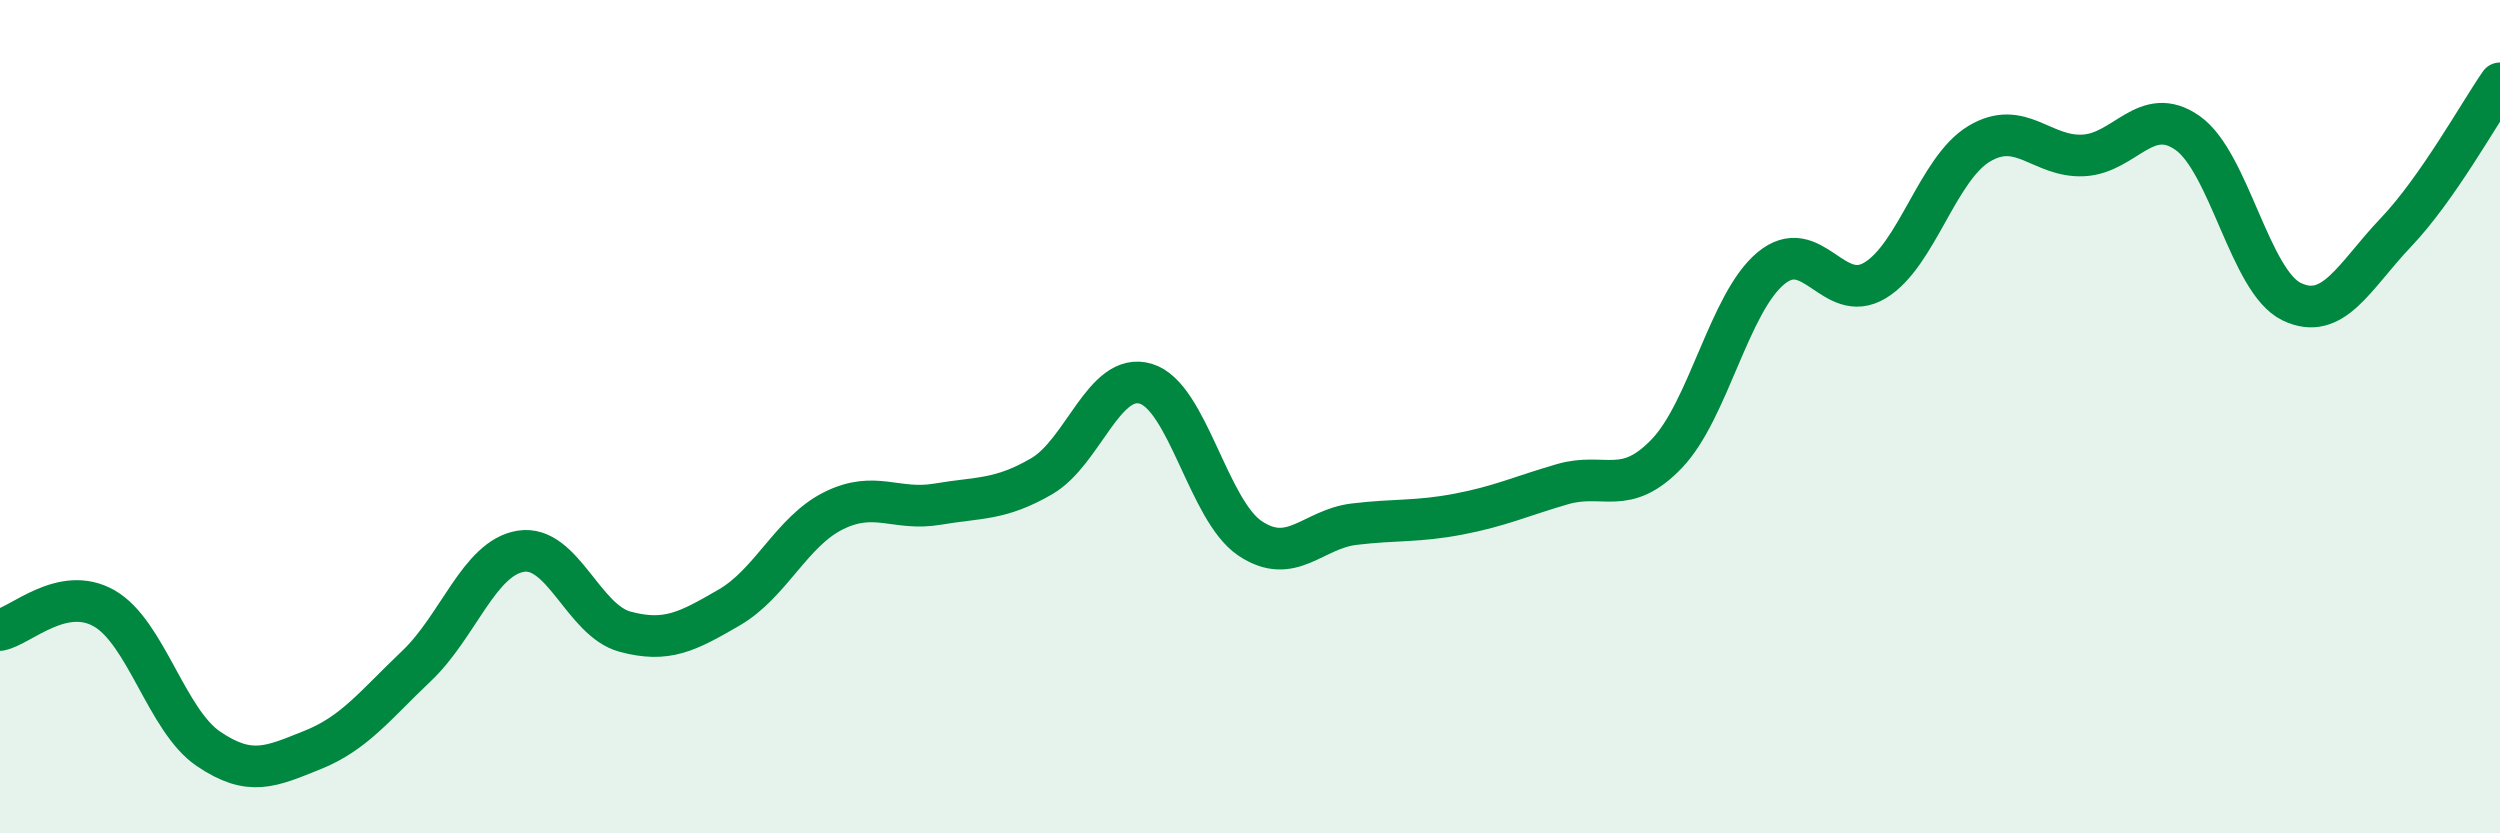 
    <svg width="60" height="20" viewBox="0 0 60 20" xmlns="http://www.w3.org/2000/svg">
      <path
        d="M 0,15.12 C 0.5,15.02 1.5,14.03 2.5,14.6 C 3.5,15.17 4,17.29 5,17.97 C 6,18.65 6.5,18.4 7.5,18 C 8.5,17.6 9,16.93 10,15.98 C 11,15.03 11.5,13.39 12.5,13.23 C 13.5,13.07 14,14.89 15,15.16 C 16,15.43 16.5,15.16 17.5,14.58 C 18.5,14 19,12.76 20,12.26 C 21,11.76 21.5,12.27 22.5,12.1 C 23.5,11.93 24,12.01 25,11.43 C 26,10.85 26.5,8.91 27.5,9.21 C 28.5,9.51 29,12.25 30,12.92 C 31,13.59 31.5,12.7 32.5,12.58 C 33.5,12.46 34,12.53 35,12.34 C 36,12.15 36.5,11.91 37.5,11.62 C 38.5,11.33 39,11.93 40,10.89 C 41,9.85 41.5,7.27 42.5,6.44 C 43.5,5.61 44,7.33 45,6.73 C 46,6.13 46.5,4.05 47.5,3.45 C 48.5,2.85 49,3.78 50,3.73 C 51,3.68 51.5,2.49 52.5,3.19 C 53.5,3.89 54,6.76 55,7.24 C 56,7.72 56.5,6.63 57.5,5.58 C 58.5,4.53 59.5,2.72 60,2L60 20L0 20Z"
        fill="#008740"
        opacity="0.1"
        stroke-linecap="round"
        stroke-linejoin="round"
      />
      <path
        d="M 0,15.12 C 0.5,15.02 1.5,14.03 2.5,14.6 C 3.5,15.17 4,17.29 5,17.97 C 6,18.65 6.5,18.4 7.5,18 C 8.5,17.6 9,16.93 10,15.98 C 11,15.03 11.5,13.39 12.5,13.23 C 13.5,13.07 14,14.89 15,15.16 C 16,15.43 16.5,15.16 17.5,14.58 C 18.5,14 19,12.76 20,12.26 C 21,11.76 21.5,12.27 22.5,12.1 C 23.5,11.93 24,12.01 25,11.43 C 26,10.85 26.5,8.91 27.5,9.21 C 28.5,9.51 29,12.25 30,12.92 C 31,13.59 31.5,12.7 32.5,12.58 C 33.5,12.46 34,12.53 35,12.34 C 36,12.15 36.5,11.91 37.5,11.62 C 38.5,11.33 39,11.93 40,10.89 C 41,9.85 41.5,7.27 42.5,6.44 C 43.5,5.61 44,7.33 45,6.73 C 46,6.13 46.5,4.05 47.5,3.45 C 48.5,2.85 49,3.78 50,3.73 C 51,3.68 51.5,2.49 52.5,3.19 C 53.5,3.89 54,6.76 55,7.24 C 56,7.72 56.5,6.63 57.5,5.58 C 58.5,4.53 59.5,2.72 60,2"
        stroke="#008740"
        stroke-width="1"
        fill="none"
        stroke-linecap="round"
        stroke-linejoin="round"
      />
    </svg>
  